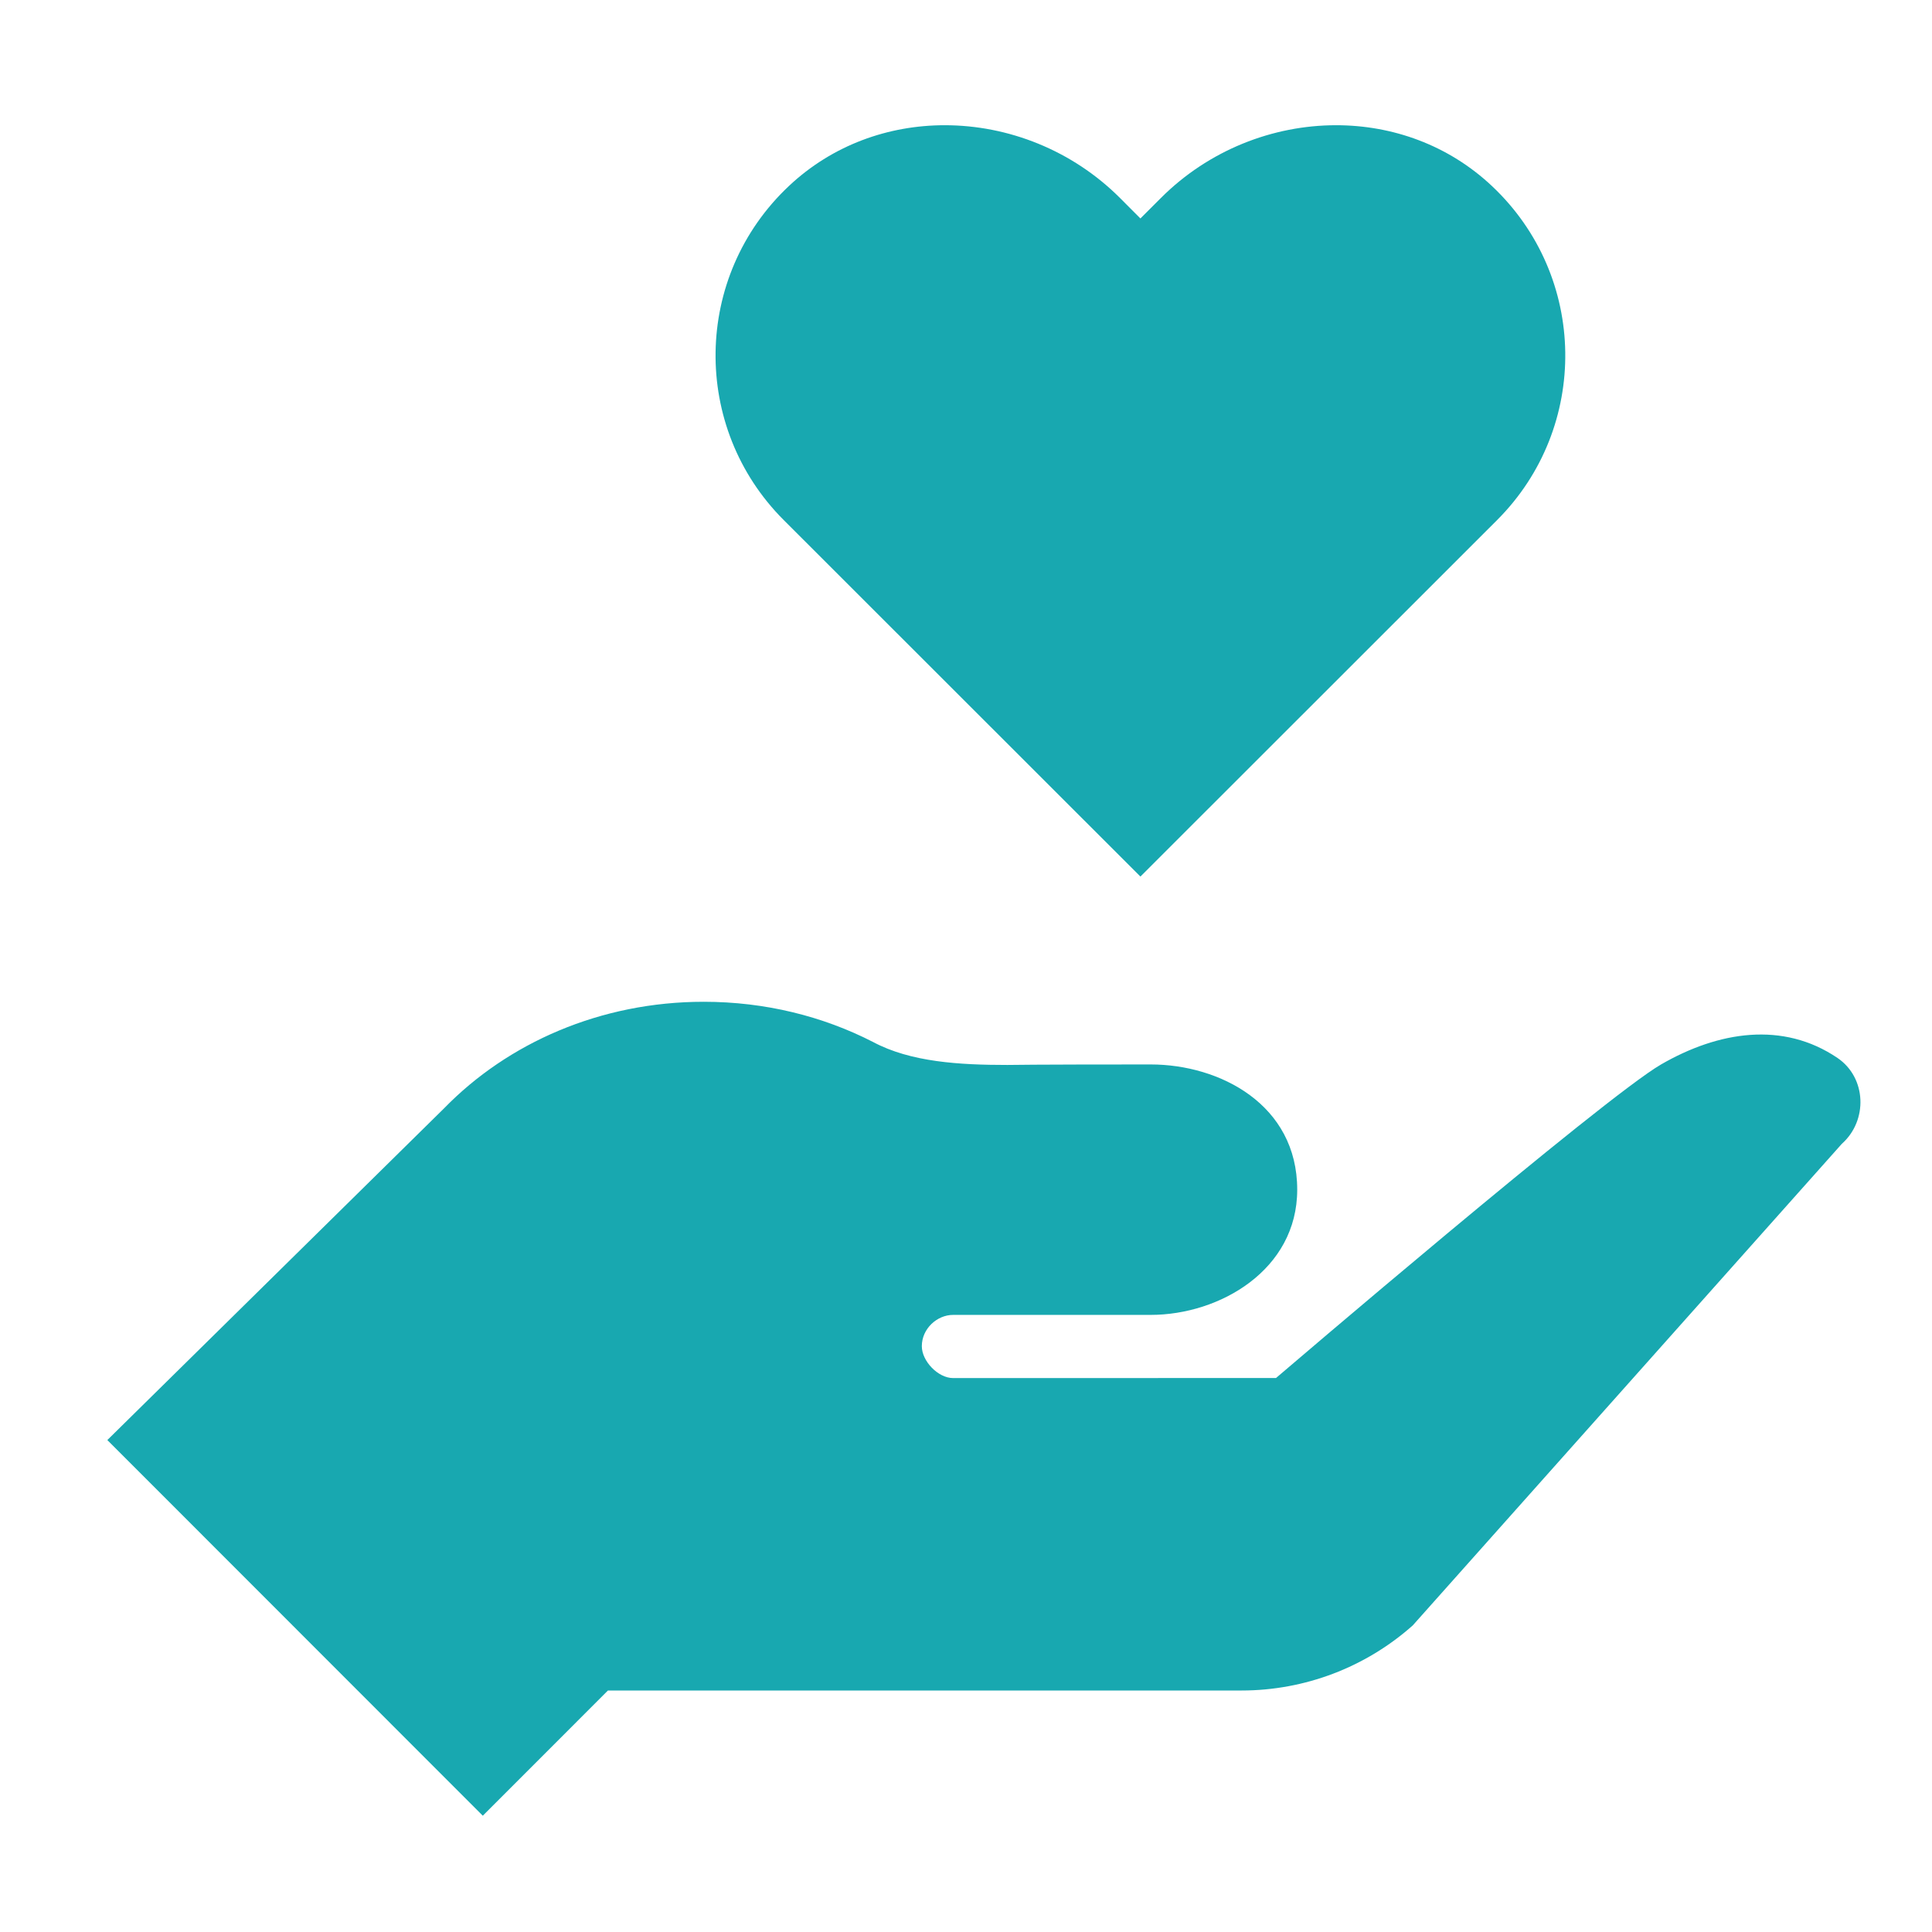 <?xml version="1.0" encoding="utf-8"?>
<svg xmlns="http://www.w3.org/2000/svg" xmlns:xlink="http://www.w3.org/1999/xlink" width="216px" height="216px" viewBox="0 0 216 216" version="1.1">
    
    <title>Icon / Website / Perks / charity</title>
    <desc>Created with Sketch.</desc>
    <defs/>
    <g id="Icon-/-Website-/-Perks-/-charity" stroke="none" stroke-width="1" fill="none" fill-rule="evenodd">
        <g id="011-charity" transform="translate(12, 14)" fill="#18A8B0" fill-rule="nonzero">
            <path d="M154.801,6.798 C149.919,2.205 143.672,0 137.375,0 C130.286,0 123.128,2.793 117.79,8.135 L115.5,10.424 L113.21,8.128 C107.872,2.793 100.714,0 93.625,0 C87.328,0 81.081,2.205 76.199,6.798 C65.461,16.899 65.272,33.799 75.624,44.146 L115.5,84 L155.376,44.146 C165.728,33.799 165.539,16.899 154.801,6.798 Z" id="Shape"/>
            <path d="M193.442,104.286 C187.32,100.135 180.107,101.311 173.72,105 C167.332,108.689 130.659,140.063 130.659,140.063 L94.559,140.07 C92.88,140.07 91.061,138.18 91.061,136.507 C91.061,134.54 92.775,133.007 94.559,133.007 L116.646,133.007 C124.376,133.007 133.031,127.967 133.031,119.007 C133.031,109.487 124.376,105.007 116.646,105.007 C103.234,105.007 100.625,105.063 100.625,105.063 C95.252,105.063 89.802,104.741 85.604,102.494 C80.007,99.624 73.557,98 66.673,98 C55.115,98 44.768,102.613 37.674,109.886 L0,147 L41.977,189 L55.969,175 L126.818,175 C133.87,175 140.677,172.41 145.945,167.727 L193.918,113.883 C196.849,111.279 196.681,106.491 193.442,104.286 Z" id="Shape"/>
        </g>
    </g>
</svg>